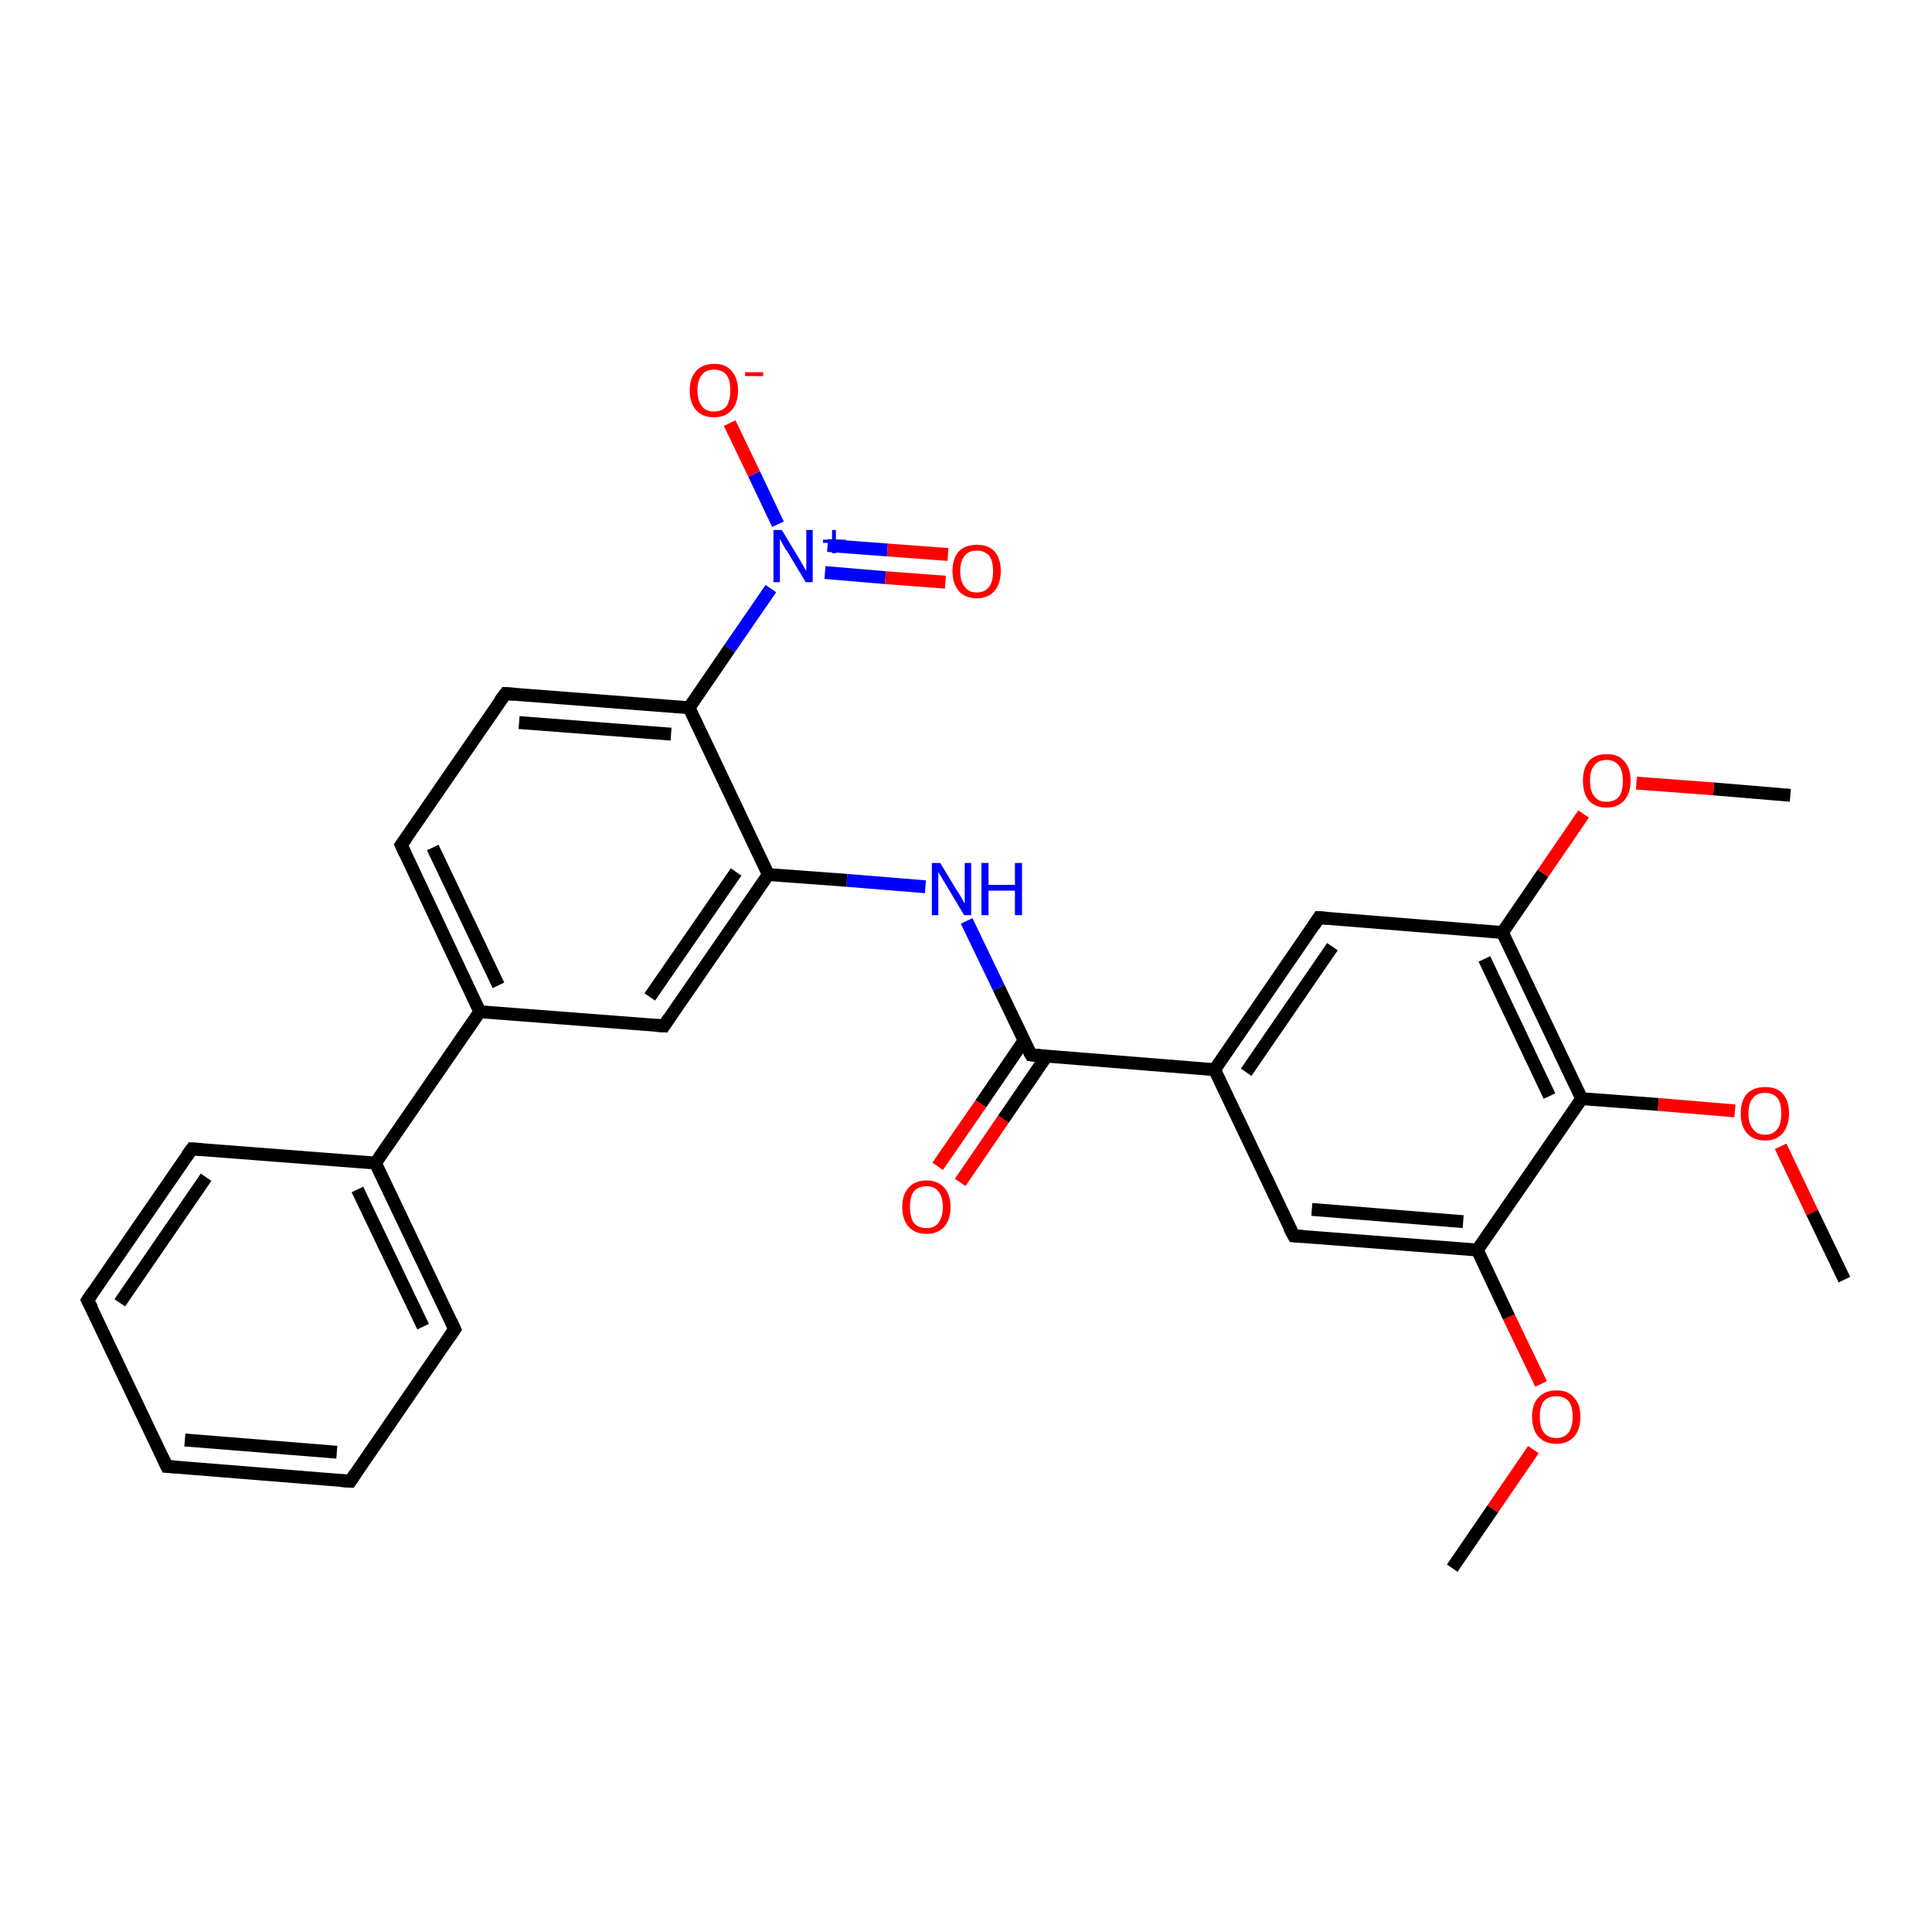 <?xml version='1.0' encoding='iso-8859-1'?>
<svg version='1.1' baseProfile='full'
              xmlns='http://www.w3.org/2000/svg'
                      xmlns:rdkit='http://www.rdkit.org/xml'
                      xmlns:xlink='http://www.w3.org/1999/xlink'
                  xml:space='preserve'
width='300px' height='300px' viewBox='0 0 300 300'>
<!-- END OF HEADER -->
<rect style='opacity:1.0;fill:#FFFFFF;stroke:none' width='300.0' height='300.0' x='0.0' y='0.0'> </rect>
<path class='bond-0 atom-0 atom-1' d='M 225.5,243.5 L 231.8,234.3' style='fill:none;fill-rule:evenodd;stroke:#000000;stroke-width:2.0px;stroke-linecap:butt;stroke-linejoin:miter;stroke-opacity:1' />
<path class='bond-0 atom-0 atom-1' d='M 231.8,234.3 L 238.1,225.1' style='fill:none;fill-rule:evenodd;stroke:#FF0000;stroke-width:2.0px;stroke-linecap:butt;stroke-linejoin:miter;stroke-opacity:1' />
<path class='bond-1 atom-1 atom-2' d='M 239.3,214.9 L 234.3,204.5' style='fill:none;fill-rule:evenodd;stroke:#FF0000;stroke-width:2.0px;stroke-linecap:butt;stroke-linejoin:miter;stroke-opacity:1' />
<path class='bond-1 atom-1 atom-2' d='M 234.3,204.5 L 229.4,194.1' style='fill:none;fill-rule:evenodd;stroke:#000000;stroke-width:2.0px;stroke-linecap:butt;stroke-linejoin:miter;stroke-opacity:1' />
<path class='bond-2 atom-2 atom-3' d='M 229.4,194.1 L 200.9,191.9' style='fill:none;fill-rule:evenodd;stroke:#000000;stroke-width:2.0px;stroke-linecap:butt;stroke-linejoin:miter;stroke-opacity:1' />
<path class='bond-2 atom-2 atom-3' d='M 227.2,189.7 L 203.7,187.8' style='fill:none;fill-rule:evenodd;stroke:#000000;stroke-width:2.0px;stroke-linecap:butt;stroke-linejoin:miter;stroke-opacity:1' />
<path class='bond-3 atom-3 atom-4' d='M 200.9,191.9 L 188.6,166.1' style='fill:none;fill-rule:evenodd;stroke:#000000;stroke-width:2.0px;stroke-linecap:butt;stroke-linejoin:miter;stroke-opacity:1' />
<path class='bond-4 atom-4 atom-5' d='M 188.6,166.1 L 204.8,142.5' style='fill:none;fill-rule:evenodd;stroke:#000000;stroke-width:2.0px;stroke-linecap:butt;stroke-linejoin:miter;stroke-opacity:1' />
<path class='bond-4 atom-4 atom-5' d='M 193.5,166.5 L 206.9,147.0' style='fill:none;fill-rule:evenodd;stroke:#000000;stroke-width:2.0px;stroke-linecap:butt;stroke-linejoin:miter;stroke-opacity:1' />
<path class='bond-5 atom-5 atom-6' d='M 204.8,142.5 L 233.3,144.8' style='fill:none;fill-rule:evenodd;stroke:#000000;stroke-width:2.0px;stroke-linecap:butt;stroke-linejoin:miter;stroke-opacity:1' />
<path class='bond-6 atom-6 atom-7' d='M 233.3,144.8 L 239.6,135.6' style='fill:none;fill-rule:evenodd;stroke:#000000;stroke-width:2.0px;stroke-linecap:butt;stroke-linejoin:miter;stroke-opacity:1' />
<path class='bond-6 atom-6 atom-7' d='M 239.6,135.6 L 245.9,126.4' style='fill:none;fill-rule:evenodd;stroke:#FF0000;stroke-width:2.0px;stroke-linecap:butt;stroke-linejoin:miter;stroke-opacity:1' />
<path class='bond-7 atom-7 atom-8' d='M 254.1,121.6 L 266.1,122.5' style='fill:none;fill-rule:evenodd;stroke:#FF0000;stroke-width:2.0px;stroke-linecap:butt;stroke-linejoin:miter;stroke-opacity:1' />
<path class='bond-7 atom-7 atom-8' d='M 266.1,122.5 L 278.0,123.5' style='fill:none;fill-rule:evenodd;stroke:#000000;stroke-width:2.0px;stroke-linecap:butt;stroke-linejoin:miter;stroke-opacity:1' />
<path class='bond-8 atom-6 atom-9' d='M 233.3,144.8 L 245.6,170.6' style='fill:none;fill-rule:evenodd;stroke:#000000;stroke-width:2.0px;stroke-linecap:butt;stroke-linejoin:miter;stroke-opacity:1' />
<path class='bond-8 atom-6 atom-9' d='M 230.5,148.9 L 240.6,170.2' style='fill:none;fill-rule:evenodd;stroke:#000000;stroke-width:2.0px;stroke-linecap:butt;stroke-linejoin:miter;stroke-opacity:1' />
<path class='bond-9 atom-9 atom-10' d='M 245.6,170.6 L 257.5,171.5' style='fill:none;fill-rule:evenodd;stroke:#000000;stroke-width:2.0px;stroke-linecap:butt;stroke-linejoin:miter;stroke-opacity:1' />
<path class='bond-9 atom-9 atom-10' d='M 257.5,171.5 L 269.4,172.5' style='fill:none;fill-rule:evenodd;stroke:#FF0000;stroke-width:2.0px;stroke-linecap:butt;stroke-linejoin:miter;stroke-opacity:1' />
<path class='bond-10 atom-10 atom-11' d='M 276.5,178.0 L 281.4,188.3' style='fill:none;fill-rule:evenodd;stroke:#FF0000;stroke-width:2.0px;stroke-linecap:butt;stroke-linejoin:miter;stroke-opacity:1' />
<path class='bond-10 atom-10 atom-11' d='M 281.4,188.3 L 286.4,198.7' style='fill:none;fill-rule:evenodd;stroke:#000000;stroke-width:2.0px;stroke-linecap:butt;stroke-linejoin:miter;stroke-opacity:1' />
<path class='bond-11 atom-4 atom-12' d='M 188.6,166.1 L 160.1,163.8' style='fill:none;fill-rule:evenodd;stroke:#000000;stroke-width:2.0px;stroke-linecap:butt;stroke-linejoin:miter;stroke-opacity:1' />
<path class='bond-12 atom-12 atom-13' d='M 159.0,161.6 L 152.3,171.4' style='fill:none;fill-rule:evenodd;stroke:#000000;stroke-width:2.0px;stroke-linecap:butt;stroke-linejoin:miter;stroke-opacity:1' />
<path class='bond-12 atom-12 atom-13' d='M 152.3,171.4 L 145.6,181.1' style='fill:none;fill-rule:evenodd;stroke:#FF0000;stroke-width:2.0px;stroke-linecap:butt;stroke-linejoin:miter;stroke-opacity:1' />
<path class='bond-12 atom-12 atom-13' d='M 162.5,164.0 L 155.8,173.8' style='fill:none;fill-rule:evenodd;stroke:#000000;stroke-width:2.0px;stroke-linecap:butt;stroke-linejoin:miter;stroke-opacity:1' />
<path class='bond-12 atom-12 atom-13' d='M 155.8,173.8 L 149.1,183.6' style='fill:none;fill-rule:evenodd;stroke:#FF0000;stroke-width:2.0px;stroke-linecap:butt;stroke-linejoin:miter;stroke-opacity:1' />
<path class='bond-13 atom-12 atom-14' d='M 160.1,163.8 L 155.1,153.4' style='fill:none;fill-rule:evenodd;stroke:#000000;stroke-width:2.0px;stroke-linecap:butt;stroke-linejoin:miter;stroke-opacity:1' />
<path class='bond-13 atom-12 atom-14' d='M 155.1,153.4 L 150.1,143.0' style='fill:none;fill-rule:evenodd;stroke:#0000FF;stroke-width:2.0px;stroke-linecap:butt;stroke-linejoin:miter;stroke-opacity:1' />
<path class='bond-14 atom-14 atom-15' d='M 143.7,137.7 L 131.5,136.7' style='fill:none;fill-rule:evenodd;stroke:#0000FF;stroke-width:2.0px;stroke-linecap:butt;stroke-linejoin:miter;stroke-opacity:1' />
<path class='bond-14 atom-14 atom-15' d='M 131.5,136.7 L 119.3,135.8' style='fill:none;fill-rule:evenodd;stroke:#000000;stroke-width:2.0px;stroke-linecap:butt;stroke-linejoin:miter;stroke-opacity:1' />
<path class='bond-15 atom-15 atom-16' d='M 119.3,135.8 L 103.1,159.3' style='fill:none;fill-rule:evenodd;stroke:#000000;stroke-width:2.0px;stroke-linecap:butt;stroke-linejoin:miter;stroke-opacity:1' />
<path class='bond-15 atom-15 atom-16' d='M 114.3,135.4 L 100.9,154.8' style='fill:none;fill-rule:evenodd;stroke:#000000;stroke-width:2.0px;stroke-linecap:butt;stroke-linejoin:miter;stroke-opacity:1' />
<path class='bond-16 atom-16 atom-17' d='M 103.1,159.3 L 74.5,157.1' style='fill:none;fill-rule:evenodd;stroke:#000000;stroke-width:2.0px;stroke-linecap:butt;stroke-linejoin:miter;stroke-opacity:1' />
<path class='bond-17 atom-17 atom-18' d='M 74.5,157.1 L 62.3,131.2' style='fill:none;fill-rule:evenodd;stroke:#000000;stroke-width:2.0px;stroke-linecap:butt;stroke-linejoin:miter;stroke-opacity:1' />
<path class='bond-17 atom-17 atom-18' d='M 77.4,153.0 L 67.2,131.6' style='fill:none;fill-rule:evenodd;stroke:#000000;stroke-width:2.0px;stroke-linecap:butt;stroke-linejoin:miter;stroke-opacity:1' />
<path class='bond-18 atom-18 atom-19' d='M 62.3,131.2 L 78.5,107.7' style='fill:none;fill-rule:evenodd;stroke:#000000;stroke-width:2.0px;stroke-linecap:butt;stroke-linejoin:miter;stroke-opacity:1' />
<path class='bond-19 atom-19 atom-20' d='M 78.5,107.7 L 107.0,109.9' style='fill:none;fill-rule:evenodd;stroke:#000000;stroke-width:2.0px;stroke-linecap:butt;stroke-linejoin:miter;stroke-opacity:1' />
<path class='bond-19 atom-19 atom-20' d='M 80.6,112.2 L 104.2,114.0' style='fill:none;fill-rule:evenodd;stroke:#000000;stroke-width:2.0px;stroke-linecap:butt;stroke-linejoin:miter;stroke-opacity:1' />
<path class='bond-20 atom-20 atom-21' d='M 107.0,109.9 L 113.3,100.7' style='fill:none;fill-rule:evenodd;stroke:#000000;stroke-width:2.0px;stroke-linecap:butt;stroke-linejoin:miter;stroke-opacity:1' />
<path class='bond-20 atom-20 atom-21' d='M 113.3,100.7 L 119.7,91.4' style='fill:none;fill-rule:evenodd;stroke:#0000FF;stroke-width:2.0px;stroke-linecap:butt;stroke-linejoin:miter;stroke-opacity:1' />
<path class='bond-21 atom-21 atom-22' d='M 120.8,81.4 L 117.1,73.6' style='fill:none;fill-rule:evenodd;stroke:#0000FF;stroke-width:2.0px;stroke-linecap:butt;stroke-linejoin:miter;stroke-opacity:1' />
<path class='bond-21 atom-21 atom-22' d='M 117.1,73.6 L 113.3,65.7' style='fill:none;fill-rule:evenodd;stroke:#FF0000;stroke-width:2.0px;stroke-linecap:butt;stroke-linejoin:miter;stroke-opacity:1' />
<path class='bond-22 atom-21 atom-23' d='M 128.1,88.9 L 137.5,89.7' style='fill:none;fill-rule:evenodd;stroke:#0000FF;stroke-width:2.0px;stroke-linecap:butt;stroke-linejoin:miter;stroke-opacity:1' />
<path class='bond-22 atom-21 atom-23' d='M 137.5,89.7 L 146.8,90.4' style='fill:none;fill-rule:evenodd;stroke:#FF0000;stroke-width:2.0px;stroke-linecap:butt;stroke-linejoin:miter;stroke-opacity:1' />
<path class='bond-22 atom-21 atom-23' d='M 128.5,84.7 L 137.8,85.4' style='fill:none;fill-rule:evenodd;stroke:#0000FF;stroke-width:2.0px;stroke-linecap:butt;stroke-linejoin:miter;stroke-opacity:1' />
<path class='bond-22 atom-21 atom-23' d='M 137.8,85.4 L 147.2,86.1' style='fill:none;fill-rule:evenodd;stroke:#FF0000;stroke-width:2.0px;stroke-linecap:butt;stroke-linejoin:miter;stroke-opacity:1' />
<path class='bond-23 atom-17 atom-24' d='M 74.5,157.1 L 58.3,180.6' style='fill:none;fill-rule:evenodd;stroke:#000000;stroke-width:2.0px;stroke-linecap:butt;stroke-linejoin:miter;stroke-opacity:1' />
<path class='bond-24 atom-24 atom-25' d='M 58.3,180.6 L 70.6,206.4' style='fill:none;fill-rule:evenodd;stroke:#000000;stroke-width:2.0px;stroke-linecap:butt;stroke-linejoin:miter;stroke-opacity:1' />
<path class='bond-24 atom-24 atom-25' d='M 55.5,184.7 L 65.7,206.0' style='fill:none;fill-rule:evenodd;stroke:#000000;stroke-width:2.0px;stroke-linecap:butt;stroke-linejoin:miter;stroke-opacity:1' />
<path class='bond-25 atom-25 atom-26' d='M 70.6,206.4 L 54.4,230.0' style='fill:none;fill-rule:evenodd;stroke:#000000;stroke-width:2.0px;stroke-linecap:butt;stroke-linejoin:miter;stroke-opacity:1' />
<path class='bond-26 atom-26 atom-27' d='M 54.4,230.0 L 25.9,227.7' style='fill:none;fill-rule:evenodd;stroke:#000000;stroke-width:2.0px;stroke-linecap:butt;stroke-linejoin:miter;stroke-opacity:1' />
<path class='bond-26 atom-26 atom-27' d='M 52.3,225.5 L 28.7,223.6' style='fill:none;fill-rule:evenodd;stroke:#000000;stroke-width:2.0px;stroke-linecap:butt;stroke-linejoin:miter;stroke-opacity:1' />
<path class='bond-27 atom-27 atom-28' d='M 25.9,227.7 L 13.6,201.9' style='fill:none;fill-rule:evenodd;stroke:#000000;stroke-width:2.0px;stroke-linecap:butt;stroke-linejoin:miter;stroke-opacity:1' />
<path class='bond-28 atom-28 atom-29' d='M 13.6,201.9 L 29.8,178.4' style='fill:none;fill-rule:evenodd;stroke:#000000;stroke-width:2.0px;stroke-linecap:butt;stroke-linejoin:miter;stroke-opacity:1' />
<path class='bond-28 atom-28 atom-29' d='M 18.6,202.3 L 32.0,182.8' style='fill:none;fill-rule:evenodd;stroke:#000000;stroke-width:2.0px;stroke-linecap:butt;stroke-linejoin:miter;stroke-opacity:1' />
<path class='bond-29 atom-9 atom-2' d='M 245.6,170.6 L 229.4,194.1' style='fill:none;fill-rule:evenodd;stroke:#000000;stroke-width:2.0px;stroke-linecap:butt;stroke-linejoin:miter;stroke-opacity:1' />
<path class='bond-30 atom-20 atom-15' d='M 107.0,109.9 L 119.3,135.8' style='fill:none;fill-rule:evenodd;stroke:#000000;stroke-width:2.0px;stroke-linecap:butt;stroke-linejoin:miter;stroke-opacity:1' />
<path class='bond-31 atom-29 atom-24' d='M 29.8,178.4 L 58.3,180.6' style='fill:none;fill-rule:evenodd;stroke:#000000;stroke-width:2.0px;stroke-linecap:butt;stroke-linejoin:miter;stroke-opacity:1' />
<path d='M 202.3,192.0 L 200.9,191.9 L 200.2,190.6' style='fill:none;stroke:#000000;stroke-width:2.0px;stroke-linecap:butt;stroke-linejoin:miter;stroke-opacity:1;' />
<path d='M 204.0,143.7 L 204.8,142.5 L 206.2,142.6' style='fill:none;stroke:#000000;stroke-width:2.0px;stroke-linecap:butt;stroke-linejoin:miter;stroke-opacity:1;' />
<path d='M 161.5,163.9 L 160.1,163.8 L 159.8,163.3' style='fill:none;stroke:#000000;stroke-width:2.0px;stroke-linecap:butt;stroke-linejoin:miter;stroke-opacity:1;' />
<path d='M 103.9,158.1 L 103.1,159.3 L 101.6,159.2' style='fill:none;stroke:#000000;stroke-width:2.0px;stroke-linecap:butt;stroke-linejoin:miter;stroke-opacity:1;' />
<path d='M 62.9,132.5 L 62.3,131.2 L 63.1,130.1' style='fill:none;stroke:#000000;stroke-width:2.0px;stroke-linecap:butt;stroke-linejoin:miter;stroke-opacity:1;' />
<path d='M 77.6,108.9 L 78.5,107.7 L 79.9,107.8' style='fill:none;stroke:#000000;stroke-width:2.0px;stroke-linecap:butt;stroke-linejoin:miter;stroke-opacity:1;' />
<path d='M 70.0,205.1 L 70.6,206.4 L 69.8,207.6' style='fill:none;stroke:#000000;stroke-width:2.0px;stroke-linecap:butt;stroke-linejoin:miter;stroke-opacity:1;' />
<path d='M 55.2,228.8 L 54.4,230.0 L 53.0,229.9' style='fill:none;stroke:#000000;stroke-width:2.0px;stroke-linecap:butt;stroke-linejoin:miter;stroke-opacity:1;' />
<path d='M 27.4,227.8 L 25.9,227.7 L 25.3,226.4' style='fill:none;stroke:#000000;stroke-width:2.0px;stroke-linecap:butt;stroke-linejoin:miter;stroke-opacity:1;' />
<path d='M 14.3,203.2 L 13.6,201.9 L 14.4,200.7' style='fill:none;stroke:#000000;stroke-width:2.0px;stroke-linecap:butt;stroke-linejoin:miter;stroke-opacity:1;' />
<path d='M 29.0,179.5 L 29.8,178.4 L 31.3,178.5' style='fill:none;stroke:#000000;stroke-width:2.0px;stroke-linecap:butt;stroke-linejoin:miter;stroke-opacity:1;' />
<path class='atom-1' d='M 237.9 220.0
Q 237.9 218.0, 238.9 217.0
Q 239.9 215.9, 241.7 215.9
Q 243.5 215.9, 244.4 217.0
Q 245.4 218.0, 245.4 220.0
Q 245.4 222.0, 244.4 223.1
Q 243.4 224.2, 241.7 224.2
Q 239.9 224.2, 238.9 223.1
Q 237.9 222.0, 237.9 220.0
M 241.7 223.3
Q 242.9 223.3, 243.6 222.4
Q 244.2 221.6, 244.2 220.0
Q 244.2 218.4, 243.6 217.6
Q 242.9 216.8, 241.7 216.8
Q 240.4 216.8, 239.7 217.6
Q 239.1 218.4, 239.1 220.0
Q 239.1 221.6, 239.7 222.4
Q 240.4 223.3, 241.7 223.3
' fill='#FF0000'/>
<path class='atom-7' d='M 245.8 121.2
Q 245.8 119.3, 246.7 118.2
Q 247.7 117.1, 249.5 117.1
Q 251.3 117.1, 252.2 118.2
Q 253.2 119.3, 253.2 121.2
Q 253.2 123.2, 252.2 124.3
Q 251.2 125.4, 249.5 125.4
Q 247.7 125.4, 246.7 124.3
Q 245.8 123.2, 245.8 121.2
M 249.5 124.5
Q 250.7 124.5, 251.4 123.7
Q 252.0 122.9, 252.0 121.2
Q 252.0 119.7, 251.4 118.9
Q 250.7 118.0, 249.5 118.0
Q 248.2 118.0, 247.6 118.8
Q 246.9 119.6, 246.9 121.2
Q 246.9 122.9, 247.6 123.7
Q 248.2 124.5, 249.5 124.5
' fill='#FF0000'/>
<path class='atom-10' d='M 270.3 172.9
Q 270.3 170.9, 271.3 169.8
Q 272.3 168.8, 274.1 168.8
Q 275.9 168.8, 276.8 169.8
Q 277.8 170.9, 277.8 172.9
Q 277.8 174.8, 276.8 176.0
Q 275.8 177.1, 274.1 177.1
Q 272.3 177.1, 271.3 176.0
Q 270.3 174.9, 270.3 172.9
M 274.1 176.2
Q 275.3 176.2, 276.0 175.3
Q 276.6 174.5, 276.6 172.9
Q 276.6 171.3, 276.0 170.5
Q 275.3 169.7, 274.1 169.7
Q 272.8 169.7, 272.2 170.5
Q 271.5 171.3, 271.5 172.9
Q 271.5 174.5, 272.2 175.3
Q 272.8 176.2, 274.1 176.2
' fill='#FF0000'/>
<path class='atom-13' d='M 140.1 187.4
Q 140.1 185.5, 141.1 184.4
Q 142.1 183.3, 143.9 183.3
Q 145.6 183.3, 146.6 184.4
Q 147.6 185.5, 147.6 187.4
Q 147.6 189.4, 146.6 190.5
Q 145.6 191.6, 143.9 191.6
Q 142.1 191.6, 141.1 190.5
Q 140.1 189.4, 140.1 187.4
M 143.9 190.7
Q 145.1 190.7, 145.7 189.9
Q 146.4 189.0, 146.4 187.4
Q 146.4 185.8, 145.7 185.0
Q 145.1 184.2, 143.9 184.2
Q 142.6 184.2, 141.9 185.0
Q 141.3 185.8, 141.3 187.4
Q 141.3 189.0, 141.9 189.9
Q 142.6 190.7, 143.9 190.7
' fill='#FF0000'/>
<path class='atom-14' d='M 146.0 134.0
L 148.6 138.3
Q 148.9 138.7, 149.3 139.4
Q 149.7 140.2, 149.8 140.3
L 149.8 134.0
L 150.8 134.0
L 150.8 142.1
L 149.7 142.1
L 146.9 137.4
Q 146.5 136.8, 146.2 136.2
Q 145.8 135.6, 145.7 135.4
L 145.7 142.1
L 144.7 142.1
L 144.7 134.0
L 146.0 134.0
' fill='#0000FF'/>
<path class='atom-14' d='M 152.4 134.0
L 153.5 134.0
L 153.5 137.4
L 157.6 137.4
L 157.6 134.0
L 158.7 134.0
L 158.7 142.1
L 157.6 142.1
L 157.6 138.3
L 153.5 138.3
L 153.5 142.1
L 152.4 142.1
L 152.4 134.0
' fill='#0000FF'/>
<path class='atom-21' d='M 121.4 82.3
L 124.0 86.6
Q 124.3 87.1, 124.7 87.8
Q 125.1 88.6, 125.2 88.6
L 125.2 82.3
L 126.2 82.3
L 126.2 90.4
L 125.1 90.4
L 122.3 85.7
Q 121.9 85.2, 121.6 84.6
Q 121.2 83.9, 121.1 83.7
L 121.1 90.4
L 120.1 90.4
L 120.1 82.3
L 121.4 82.3
' fill='#0000FF'/>
<path class='atom-21' d='M 127.8 83.8
L 129.2 83.8
L 129.2 82.3
L 129.8 82.3
L 129.8 83.8
L 131.3 83.8
L 131.3 84.3
L 129.8 84.3
L 129.8 85.9
L 129.2 85.9
L 129.2 84.3
L 127.8 84.3
L 127.8 83.8
' fill='#0000FF'/>
<path class='atom-22' d='M 107.1 60.6
Q 107.1 58.7, 108.1 57.6
Q 109.1 56.5, 110.9 56.5
Q 112.7 56.5, 113.6 57.6
Q 114.6 58.7, 114.6 60.6
Q 114.6 62.6, 113.6 63.7
Q 112.6 64.8, 110.9 64.8
Q 109.1 64.8, 108.1 63.7
Q 107.1 62.6, 107.1 60.6
M 110.9 63.9
Q 112.1 63.9, 112.8 63.1
Q 113.4 62.2, 113.4 60.6
Q 113.4 59.0, 112.8 58.2
Q 112.1 57.4, 110.9 57.4
Q 109.6 57.4, 109.0 58.2
Q 108.3 59.0, 108.3 60.6
Q 108.3 62.2, 109.0 63.1
Q 109.6 63.9, 110.9 63.9
' fill='#FF0000'/>
<path class='atom-22' d='M 115.7 57.8
L 118.5 57.8
L 118.5 58.4
L 115.7 58.4
L 115.7 57.8
' fill='#FF0000'/>
<path class='atom-23' d='M 147.9 88.7
Q 147.9 86.7, 148.9 85.6
Q 149.9 84.6, 151.7 84.6
Q 153.5 84.6, 154.4 85.6
Q 155.4 86.7, 155.4 88.7
Q 155.4 90.6, 154.4 91.8
Q 153.4 92.9, 151.7 92.9
Q 149.9 92.9, 148.9 91.8
Q 147.9 90.6, 147.9 88.7
M 151.7 92.0
Q 152.9 92.0, 153.6 91.1
Q 154.2 90.3, 154.2 88.7
Q 154.2 87.1, 153.6 86.3
Q 152.9 85.5, 151.7 85.5
Q 150.4 85.5, 149.8 86.3
Q 149.1 87.1, 149.1 88.7
Q 149.1 90.3, 149.8 91.1
Q 150.4 92.0, 151.7 92.0
' fill='#FF0000'/>
</svg>
